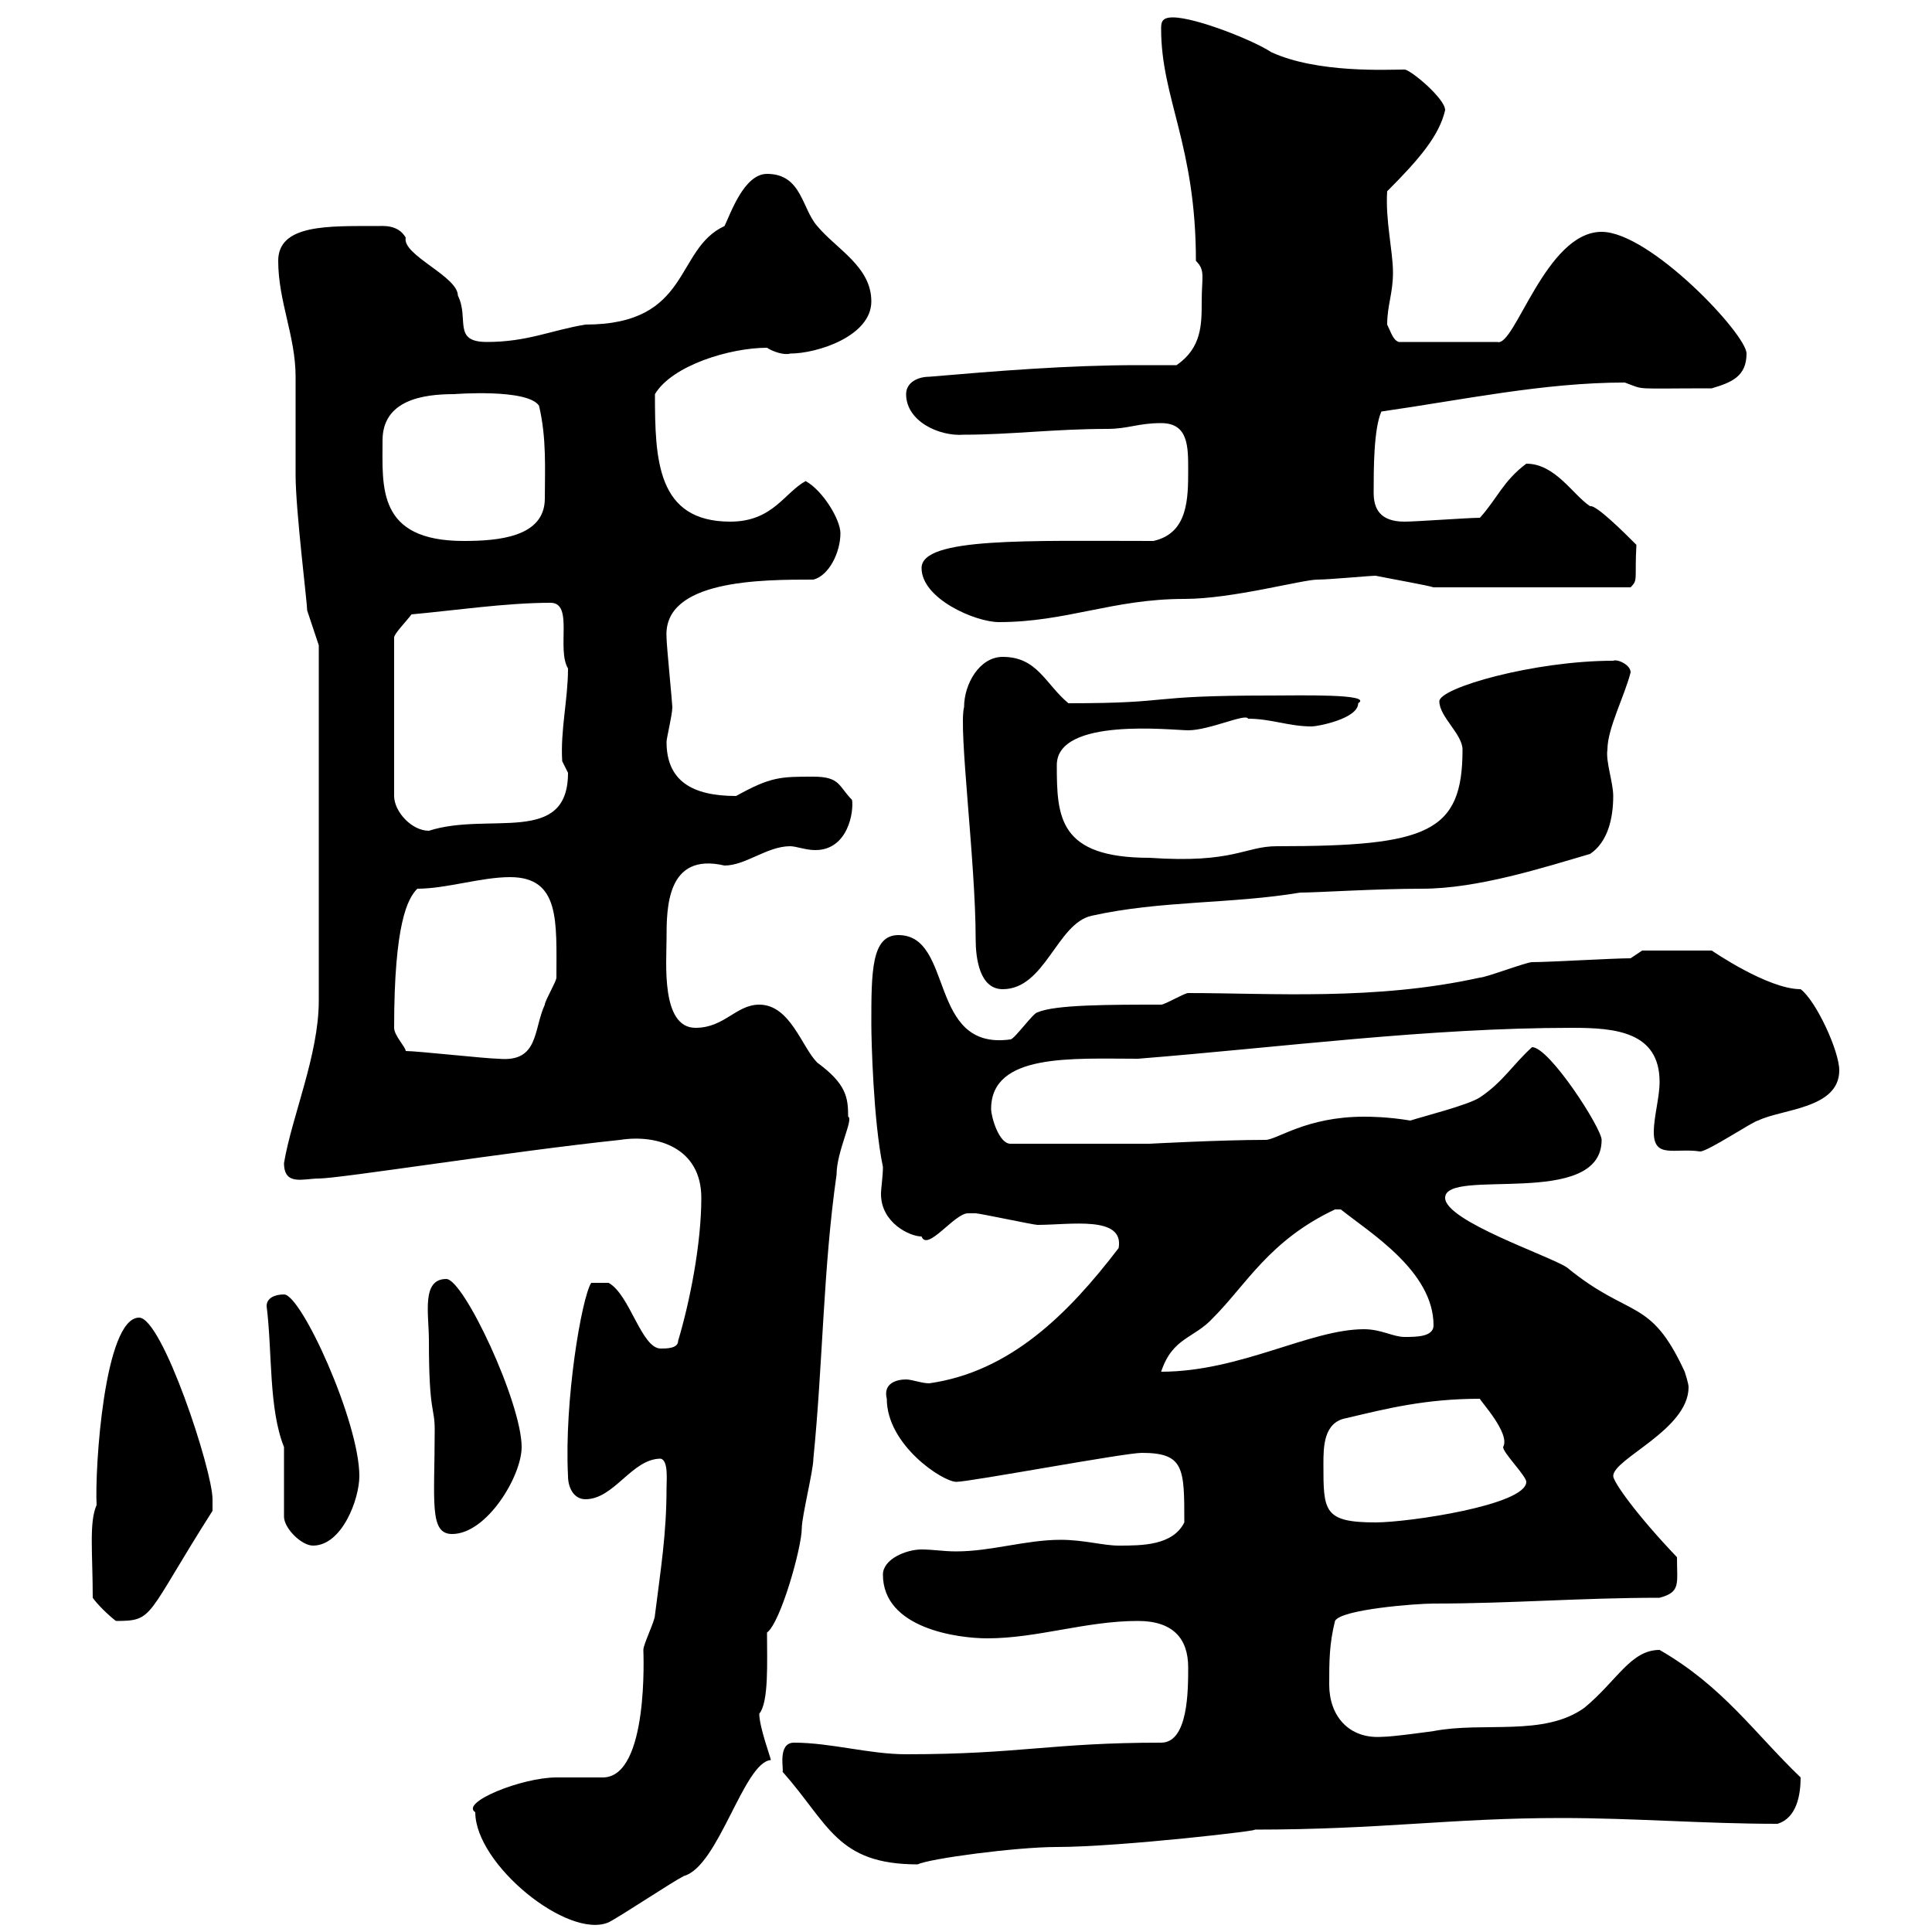 <svg xmlns="http://www.w3.org/2000/svg" xmlns:xlink="http://www.w3.org/1999/xlink" width="300" height="300"><path d="M73.80 281.40C73.80 289.50 88.20 301.20 94.50 298.50C96.30 297.60 104.40 292.20 106.20 291.30C111.60 289.80 115.50 273.60 119.70 273.30C119.70 273 117.90 268.20 117.90 266.10C119.40 264.30 119.10 258 119.10 253.50C121.20 252 124.50 240.30 124.50 237.30C124.50 235.50 126.30 228.30 126.30 226.50C127.80 211.50 127.80 197.10 129.90 182.40C129.90 178.80 132.60 173.70 131.70 173.40C131.70 170.40 131.40 168.30 126.90 165C124.50 162.60 122.70 156 117.90 156C114.30 156 112.50 159.60 108 159.60C102.60 159.60 103.50 149.40 103.50 145.80C103.50 141 103.50 132.30 112.50 134.40C115.80 134.40 119.10 131.40 122.70 131.40C123.60 131.40 125.10 132 126.60 132C131.70 132 132.60 126 132.30 124.20C130.20 122.10 130.50 120.60 126.30 120.60C121.20 120.60 119.70 120.60 114.30 123.60C107.40 123.60 103.50 121.20 103.50 115.20C103.50 114.60 104.40 111 104.40 109.80C104.40 109.20 103.50 100.20 103.50 99C102.90 90 118.20 90 126.30 90C128.70 89.40 130.50 85.80 130.50 82.80C130.50 80.70 127.80 76.20 125.10 74.70C121.80 76.50 120 81 113.40 81C102 81 101.70 71.40 101.70 61.20C104.40 56.70 113.40 54 119.10 54C120 54.60 121.80 55.20 122.70 54.90C126.90 54.90 135.30 52.20 135.30 46.80C135.30 41.40 129.90 38.70 126.90 35.10C124.50 32.40 124.50 27 119.10 27C115.50 27 113.40 33.30 112.50 35.10C104.70 38.70 107.40 50.40 90.90 50.40C85.50 51.30 81.90 53.10 75.60 53.10C70.20 53.10 72.90 49.50 71.10 45.90C71.10 42.90 62.40 39.60 63 36.90C61.80 34.80 59.40 35.10 58.50 35.10C51 35.10 43.20 34.80 43.20 40.50C43.20 46.80 45.90 52.20 45.90 58.50C45.90 60.30 45.90 72 45.90 73.80C45.90 79.20 47.70 93.60 47.70 94.80L49.50 100.20L49.50 155.40C49.50 163.80 45.30 173.40 44.10 180.60C44.10 184.20 47.10 183 49.50 183C52.80 183 79.20 178.80 96.30 177C102 176.10 108.90 178.20 108.90 186C108.90 193.20 107.10 202.20 105.30 208.20C105.30 209.40 103.50 209.40 102.60 209.40C99.60 209.40 97.80 201 94.50 199.20L91.80 199.20C90.30 201.60 87.60 217.50 88.20 229.20C88.20 231 89.10 232.80 90.90 232.80C95.40 232.80 98.10 226.50 102.60 226.50C103.80 226.80 103.50 229.80 103.50 231C103.50 238.20 102.60 243.60 101.70 250.80C101.70 251.70 99.90 255.30 99.90 256.20C99.90 256.50 100.80 276 93.60 276C92.70 276 87.30 276 86.40 276C81 276 71.40 279.90 73.80 281.40ZM121.50 275.10C128.70 283.20 129.90 289.50 142.50 289.50C144.30 288.60 157.80 286.80 164.10 286.80C174 286.80 197.10 284.10 194.70 284.10C214.50 284.10 225.30 282.30 242.40 282.30C253.80 282.30 264.60 283.20 276 283.20C279 282.30 279.60 278.70 279.60 276C272.40 269.10 267.60 261.90 257.70 256.20C253.20 256.20 251.10 261 246 265.20C239.70 269.70 230.40 267.30 222.60 268.80C222.60 268.80 216.30 269.70 214.50 269.70C209.40 270 206.40 266.40 206.40 261.60C206.40 258 206.40 255.30 207.30 251.70C208.20 249.90 219.90 249 222.60 249C234.60 249 245.40 248.10 257.70 248.10C261 247.20 260.40 246 260.40 241.80C254.10 235.20 250.50 230.10 250.50 229.20C250.50 226.50 262.20 222 262.20 215.40C262.20 214.80 261.60 213 261.60 213C256.20 201.30 253.20 204.90 243.30 196.80C240.60 195 224.40 189.60 224.40 186C224.40 181.20 248.70 187.80 248.70 177C248.70 175.20 240.60 162.60 237.90 162.60C234.90 165.30 233.40 168 229.80 170.40C228 171.60 220.80 173.40 219 174C215.40 173.40 212.70 173.40 211.80 173.40C202.80 173.40 198.30 177 196.50 177C189.60 177 178.50 177.60 178.50 177.60L156.90 177.60C155.10 177.60 153.90 173.40 153.90 172.20C153.90 163.50 166.50 164.40 176.70 164.40C199.20 162.60 221.70 159.60 244.20 159.60C250.80 159.60 257.70 160.20 257.70 168C257.70 170.40 256.80 173.40 256.80 175.80C256.80 180 260.10 178.20 264 178.80C265.20 178.80 272.40 174 273 174C276.60 172.20 285.60 172.20 285.60 166.20C285.60 163.20 282 155.40 279.60 153.60C274.50 153.60 265.80 147.60 265.80 147.60L255 147.60L253.20 148.80C250.50 148.80 240.60 149.40 237.90 149.40C237 149.40 230.70 151.80 229.80 151.80C213.60 155.40 197.40 154.20 184.50 154.20C183.90 154.20 180.90 156 180.30 156C172.20 156 163.80 156 161.10 157.20C160.50 157.20 157.50 161.40 156.90 161.40C144 163.20 148.20 145.20 139.50 145.20C135.30 145.20 135.30 150.90 135.30 159C135.30 161.40 135.60 174 137.10 181.20C137.10 182.70 136.80 184.50 136.80 185.40C136.80 189.90 141.30 192 143.10 192C144 194.40 148.20 188.40 150.30 188.40C151.50 188.40 151.50 188.40 151.50 188.40C152.10 188.40 160.50 190.20 161.10 190.20C166.20 190.20 174.60 188.70 173.70 193.80C165.90 204 156.90 213 144.30 214.80C143.10 214.80 141.60 214.20 140.70 214.20C139.20 214.20 137.10 214.80 137.70 217.20C137.70 224.40 146.40 230.10 148.50 230.10C150.60 230.10 174.60 225.60 177.30 225.60C183.90 225.60 183.90 228 183.90 236.40C182.10 240 177.30 240 173.70 240C171.30 240 168.30 239.10 164.70 239.10C159.30 239.10 153.90 240.90 148.50 240.90C146.40 240.90 144.90 240.60 143.10 240.60C140.70 240.60 137.10 242.10 137.10 244.50C137.10 252.90 148.80 254.40 153.30 254.40C161.10 254.40 168.60 251.70 176.70 251.70C182.10 251.70 184.50 254.40 184.50 258.90C184.50 262.50 184.50 270.60 180.30 270.60C163.20 270.60 158.40 272.40 140.70 272.40C135 272.40 129 270.60 123.30 270.60C120.60 270.60 121.80 275.10 121.50 275.10ZM14.40 248.10C15 249 16.80 250.80 18 251.70C24 251.70 22.50 251.10 33 234.60C33 234.60 33 233.70 33 232.80C33 228.30 25.20 204.60 21.60 204.60C16.20 204.60 14.70 228 15 233.70C13.80 236.40 14.40 241.20 14.40 248.10ZM44.10 224.70L44.10 235.50C44.10 237.30 46.80 240 48.60 240C53.10 240 55.80 232.80 55.80 229.20C55.80 220.80 46.80 201 44.10 201C42.60 201 41.40 201.60 41.40 202.80C42.30 210 41.70 218.70 44.10 224.70ZM66.60 208.20C66.60 219.60 67.50 218.40 67.50 222C67.50 233.10 66.60 238.20 70.20 238.20C75.60 238.20 81 229.20 81 224.70C81 217.80 72 198.60 69.30 198.60C65.40 198.60 66.60 204 66.60 208.20ZM205.50 227.40C205.50 224.70 205.50 220.80 209.10 220.20C215.40 218.70 221.40 217.20 229.80 217.20C229.80 217.50 234.60 222.60 233.40 224.70C233.40 225.60 237 229.20 237 230.10C237 233.70 218.70 236.40 213.60 236.40C205.50 236.40 205.50 234.60 205.50 227.40ZM208.20 187.80C212.70 191.40 222.60 197.40 222.60 205.80C222.60 207.60 219.90 207.60 218.10 207.60C216.30 207.60 214.50 206.40 211.80 206.40C203.40 206.40 192.60 213 180.30 213C182.10 207.60 185.40 207.90 188.40 204.60C193.50 199.50 197.10 192.60 207.30 187.80C207.30 187.80 207.30 187.80 208.20 187.80ZM63 163.20C63 162.60 61.20 160.80 61.20 159.60C61.20 143.40 63.30 139.50 64.80 138C69.30 138 74.70 136.20 79.20 136.20C87 136.20 86.40 143.10 86.40 151.80C86.40 152.40 84.60 155.40 84.60 156C82.80 159.90 83.70 165 77.40 164.40C75.60 164.40 64.80 163.20 63 163.20ZM149.70 109.80C148.80 113.10 151.50 133.80 151.50 145.80C151.50 148.80 152.10 153.60 155.70 153.60C162.30 153.60 164.10 143.40 169.50 142.20C180.30 139.80 191.10 140.40 201.90 138.60C204.60 138.60 213.60 138 220.80 138C229.50 138 239.70 134.70 246.90 132.60C249.60 130.80 250.50 127.20 250.50 123.60C250.50 121.50 249.30 118.20 249.60 116.40C249.60 113.10 252.30 108 253.20 104.40C253.20 103.20 251.10 102.30 250.50 102.60C238.20 102.60 223.50 106.80 223.50 108.90C223.50 111.30 227.10 114 227.10 116.40C227.10 129.30 221.70 131.40 198.30 131.40C193.20 131.40 191.70 134.10 178.50 133.20C164.40 133.20 164.10 126.90 164.10 118.80C164.10 111.30 182.10 113.40 184.50 113.40C187.80 113.40 193.50 110.70 193.80 111.60C197.40 111.60 200.10 112.80 203.70 112.80C204.60 112.80 210.90 111.60 210.90 109.20C213.30 107.70 201.60 108 197.40 108C177 108 183 109.20 165.90 109.20C162.30 106.20 161.10 102 155.70 102C152.10 102 149.70 106.20 149.70 109.80ZM63.90 95.40C70.50 94.80 78.60 93.60 85.50 93.60C89.10 93.60 86.40 100.80 88.20 103.80C88.20 108.60 87 113.40 87.30 118.20C87.30 118.20 88.20 120 88.20 120C88.20 131.40 75.90 126 66.60 129C63.90 129 61.20 126 61.20 123.60L61.20 99C61.20 98.40 63 96.60 63.90 95.40ZM143.10 88.20C143.10 93 151.50 96.60 155.10 96.60C165.60 96.60 172.80 93 183.90 93C191.40 93 202.20 90 204.60 90C206.40 90 212.70 89.40 213.60 89.40C216.60 90 221.70 90.90 222.60 91.20L253.20 91.20C254.40 90 253.80 90 254.10 84.60C252.30 82.80 247.80 78.30 246.90 78.60C244.20 76.80 241.50 72 237 72C233.40 74.70 232.50 77.40 229.80 80.40C228 80.40 219.90 81 218.10 81C214.20 81 213.30 78.90 213.30 76.50C213.30 72.90 213.30 66.60 214.50 63.90C227.10 62.10 239.70 59.40 252.30 59.40C255.60 60.60 253.20 60.30 265.80 60.30C268.80 59.40 271.20 58.50 271.20 54.90C271.20 51.90 256.20 36 248.70 36C240 36 235.20 54 232.50 53.10L217.20 53.10C216.30 52.80 216 51.60 215.40 50.40C215.40 47.40 216.30 45.60 216.30 42.30C216.30 39 215.10 34.20 215.40 29.70C220.50 24.60 223.50 21 224.40 17.10C224.40 15.30 219 10.80 218.10 10.80C215.40 10.80 204.60 11.40 197.40 8.10C194.70 6.30 185.70 2.70 182.10 2.70C180.30 2.70 180.30 3.60 180.30 4.50C180.30 15.30 185.70 22.50 185.70 40.50C187.20 42 186.60 42.90 186.60 46.80C186.60 50.40 186.60 54 182.70 56.70C180.60 56.70 178.80 56.70 176.70 56.70C165.90 56.70 154.80 57.60 144.30 58.50C142.50 58.50 140.70 59.40 140.70 61.20C140.70 65.40 145.80 67.80 149.70 67.50C156.90 67.50 163.80 66.60 171.90 66.60C175.20 66.60 176.70 65.70 180.30 65.70C184.50 65.70 184.50 69.30 184.50 72.90C184.50 77.40 184.50 82.80 179.10 84C159.60 84 143.10 83.40 143.10 88.20ZM59.40 68.40C59.40 62.10 65.70 61.20 70.50 61.20C70.50 61.20 81.90 60.30 83.70 63C84.90 68.10 84.60 72.90 84.60 77.40C84.60 83.40 77.40 84 72 84C58.50 84 59.40 75.60 59.40 68.40Z"/></svg>